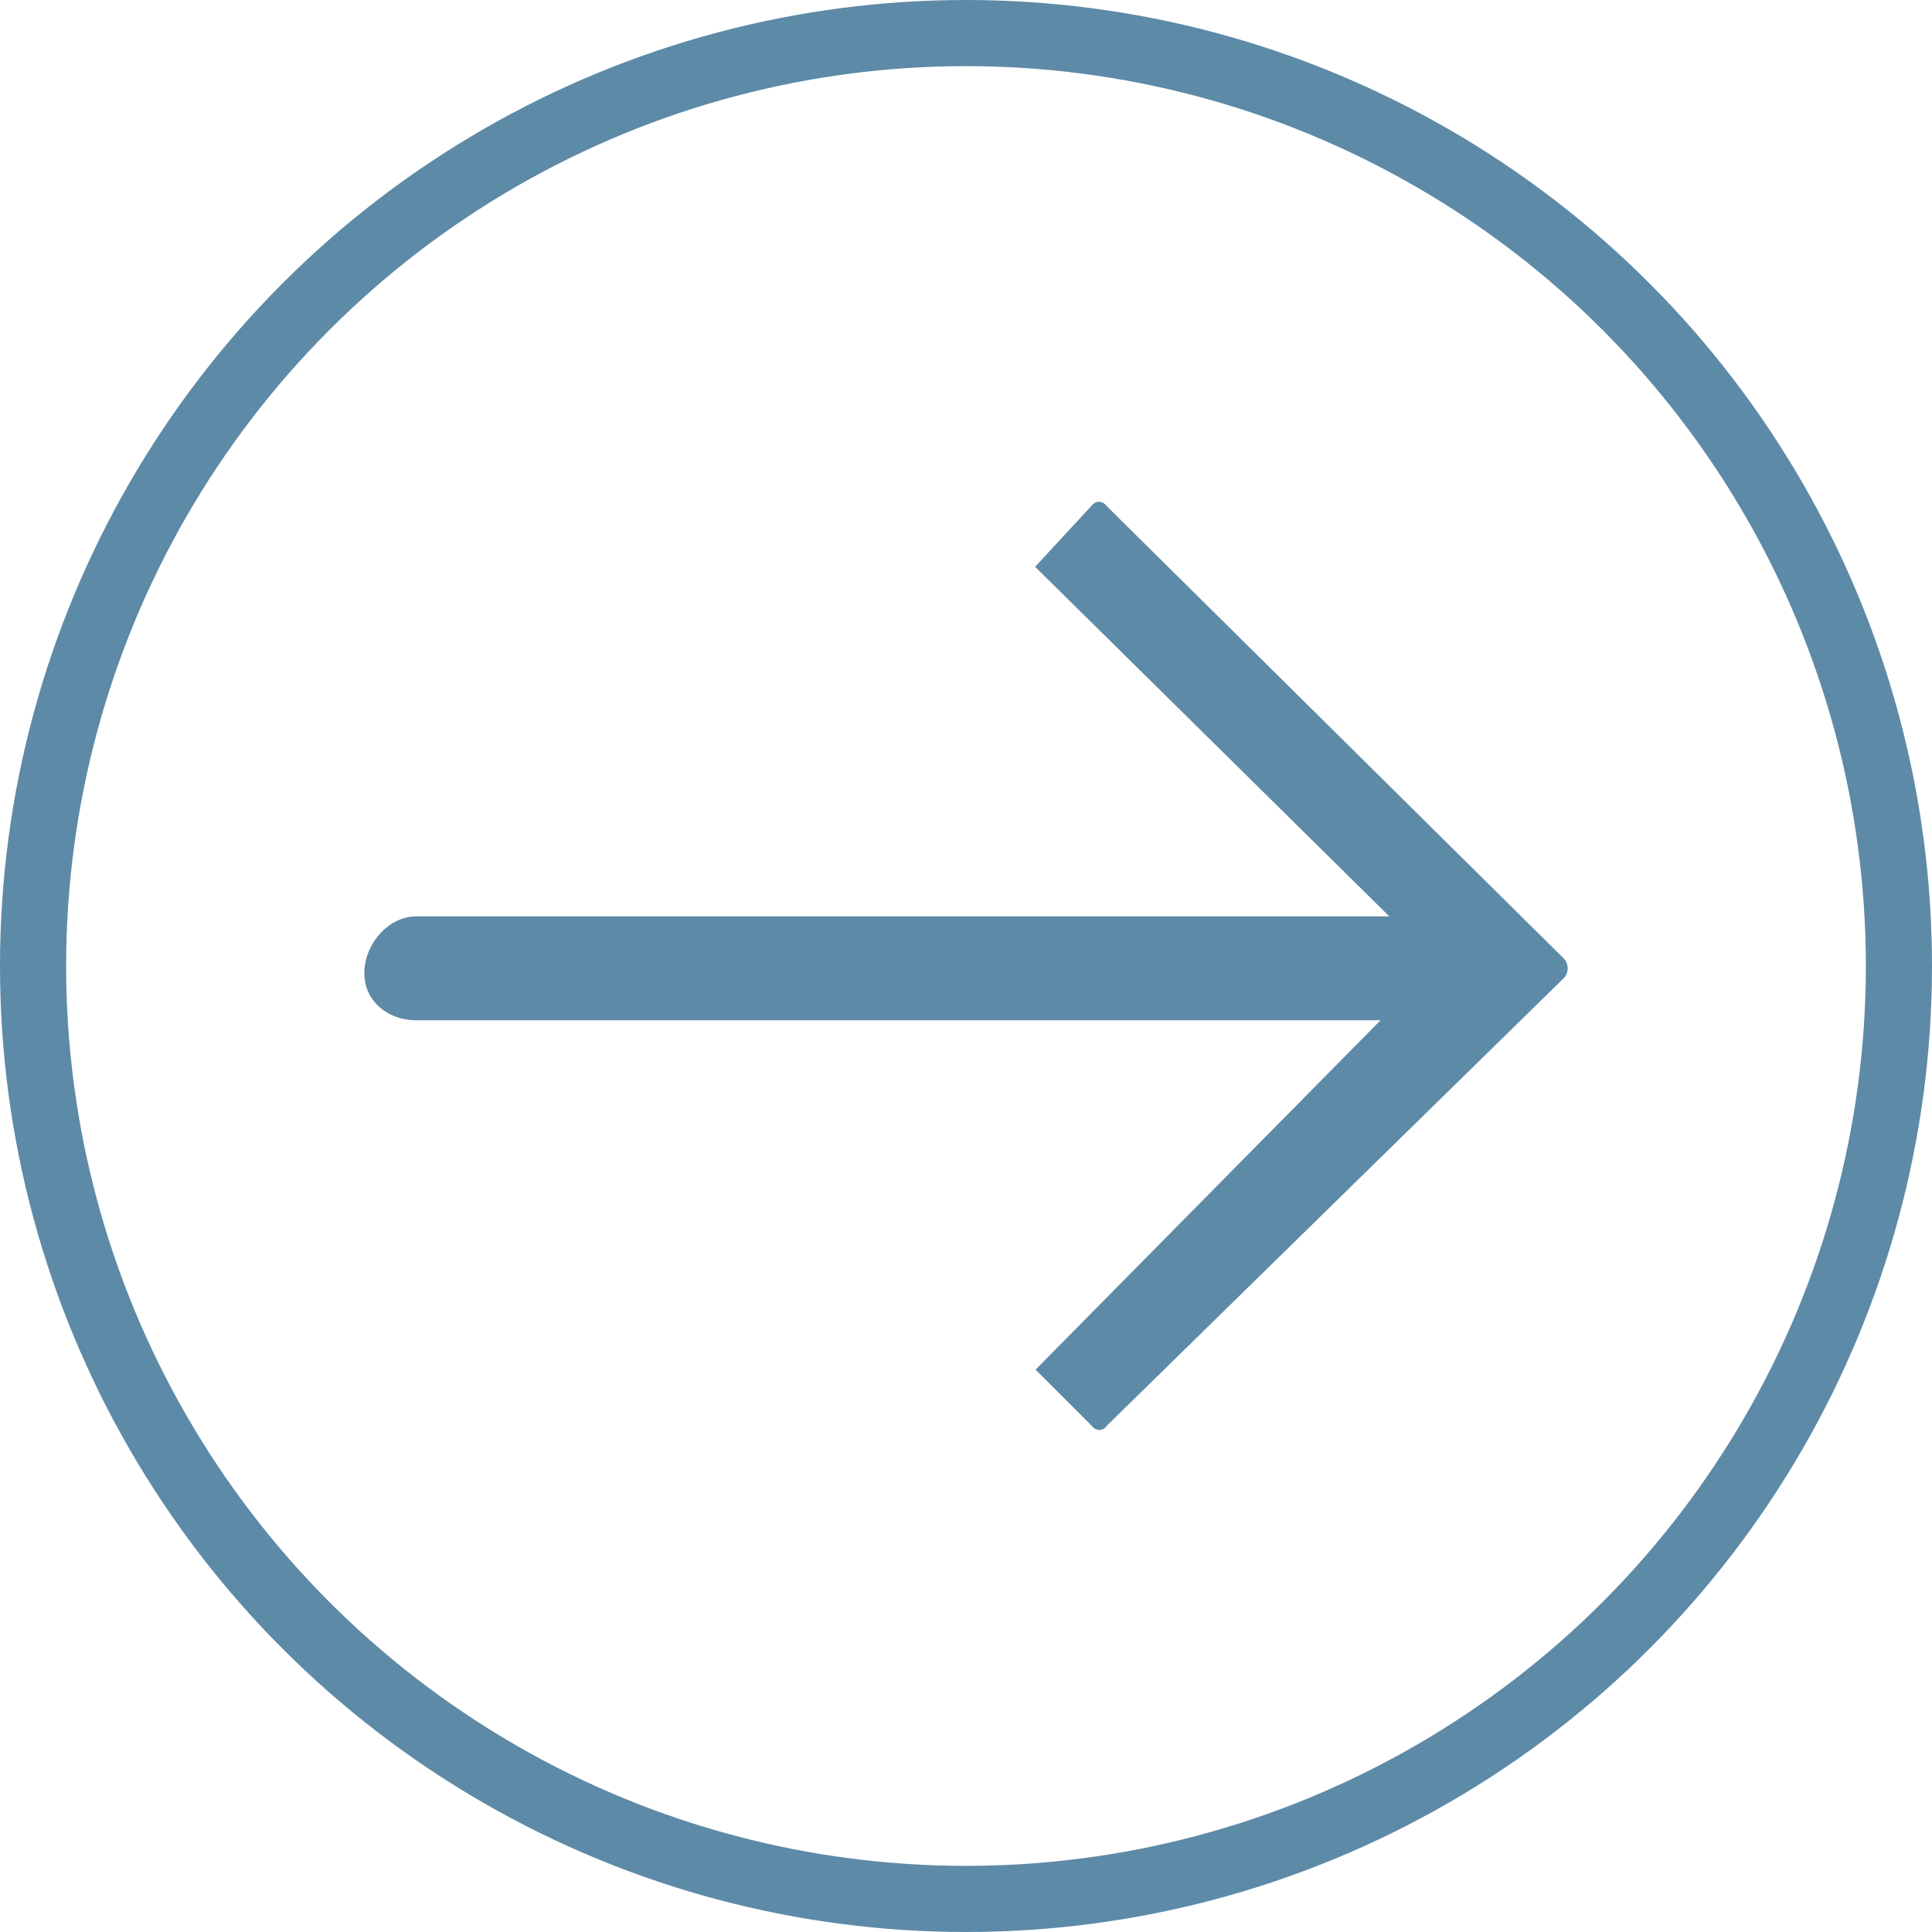 <?xml version="1.0" encoding="UTF-8"?> <svg xmlns="http://www.w3.org/2000/svg" id="Слой_1" data-name="Слой 1" viewBox="0 0 233.7 233.7"> <path d="M133.79,172.55l55.42-54.28a1.76,1.76,0,0,0,0-2.28L133.79,61.14a1.07,1.07,0,0,0-1.48-.24,1.36,1.36,0,0,0-.24.24l-6.86,7.42,42.85,42.29H50.33c-3.4,0-6.26,3.43-6.26,6.85s2.86,5.71,6.26,5.71H167l-41.74,42.27,6.86,6.85a1.07,1.07,0,0,0,1.48.24,1.36,1.36,0,0,0,.24-.24Z" style="fill:#5d8aa7;fill-rule:evenodd"></path> <circle cx="116.85" cy="116.85" r="112.85" style="fill:none;stroke:#5d8aa7;stroke-miterlimit:10;stroke-width:8px"></circle> </svg> 